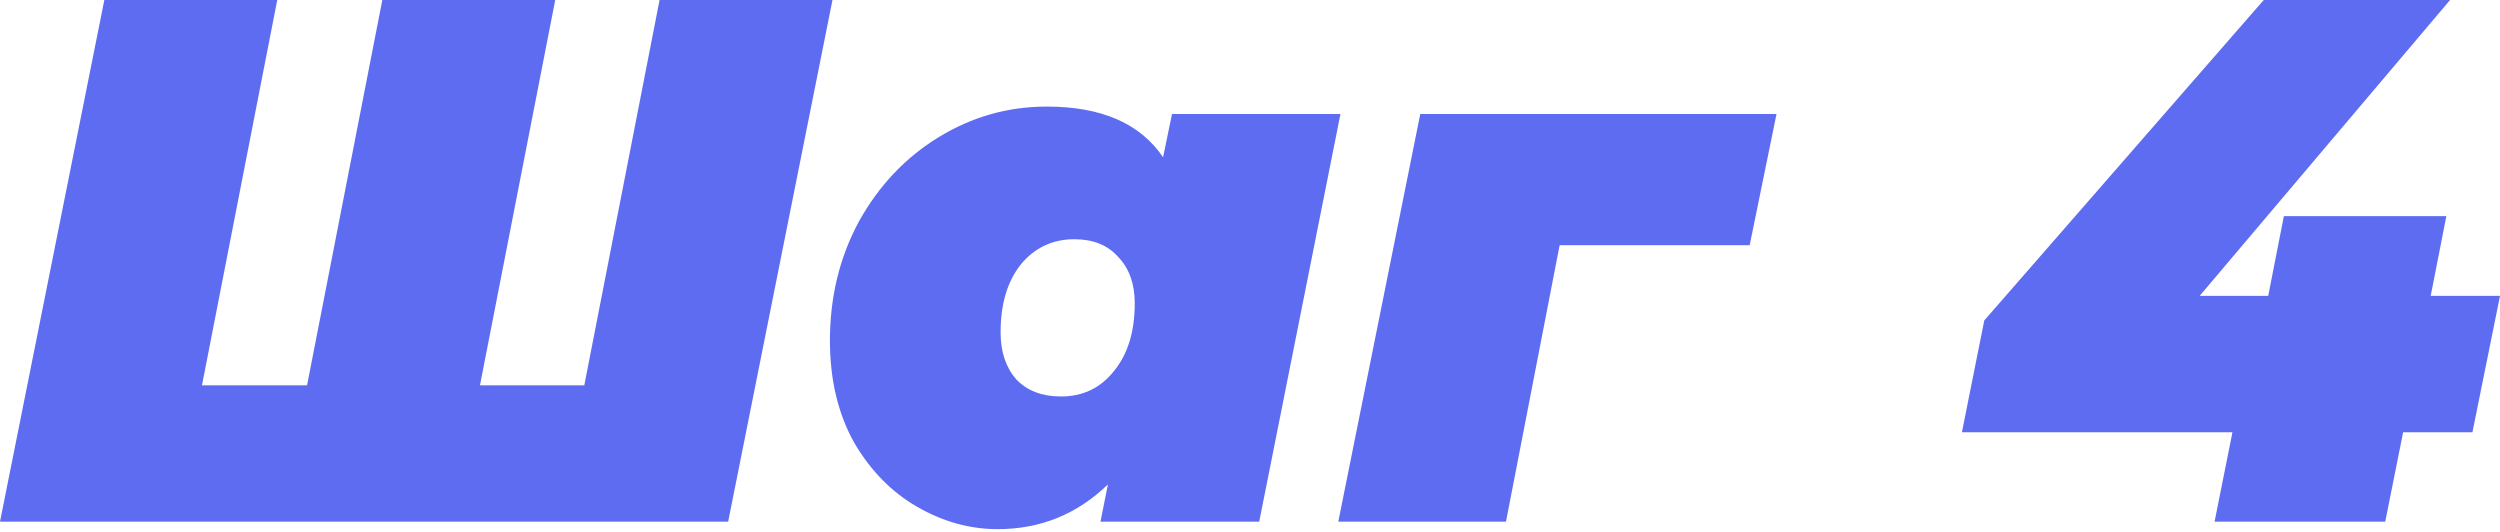<?xml version="1.0" encoding="UTF-8"?> <svg xmlns="http://www.w3.org/2000/svg" width="752" height="160" viewBox="0 0 752 160" fill="none"> <path d="M250.408 3.81775e-05L219.023 156.925H0L31.385 3.81775e-05H83.395L60.753 115.901H92.362L115.004 3.81775e-05H167.014L144.371 115.901H175.756L198.399 3.81775e-05H250.408ZM403.205 34.299L378.77 156.925H331.02L333.262 145.716C323.995 154.684 312.936 159.167 300.083 159.167C291.714 159.167 283.643 156.925 275.872 152.442C268.1 147.958 261.748 141.457 256.816 132.938C252.034 124.27 249.643 114.107 249.643 102.45C249.643 89.298 252.557 77.342 258.386 66.581C264.364 55.821 272.36 47.377 282.373 41.249C292.386 35.121 303.222 32.058 314.879 32.058C331.319 32.058 342.976 37.139 349.851 47.302L352.541 34.299H403.205ZM300.98 99.984C300.98 105.813 302.549 110.52 305.688 114.107C308.975 117.545 313.459 119.263 319.138 119.263C325.714 119.263 331.02 116.723 335.055 111.641C339.24 106.56 341.332 99.76 341.332 91.241C341.332 85.412 339.688 80.779 336.4 77.342C333.262 73.755 328.853 71.962 323.173 71.962C316.598 71.962 311.217 74.502 307.033 79.584C302.997 84.665 300.98 91.465 300.98 99.984ZM526.302 73.755H469.137L452.996 156.925H402.556L427.215 34.299H534.373L526.302 73.755ZM743.705 130.024H722.857L717.476 156.925H666.139L671.52 130.024H590.143L596.868 96.397L680.935 3.81775e-05H736.98L661.656 88.999H682.28L686.988 65.012H735.859L731.151 88.999H752L743.705 130.024Z" fill="#4253EF" fill-opacity="0.85"></path> </svg> 